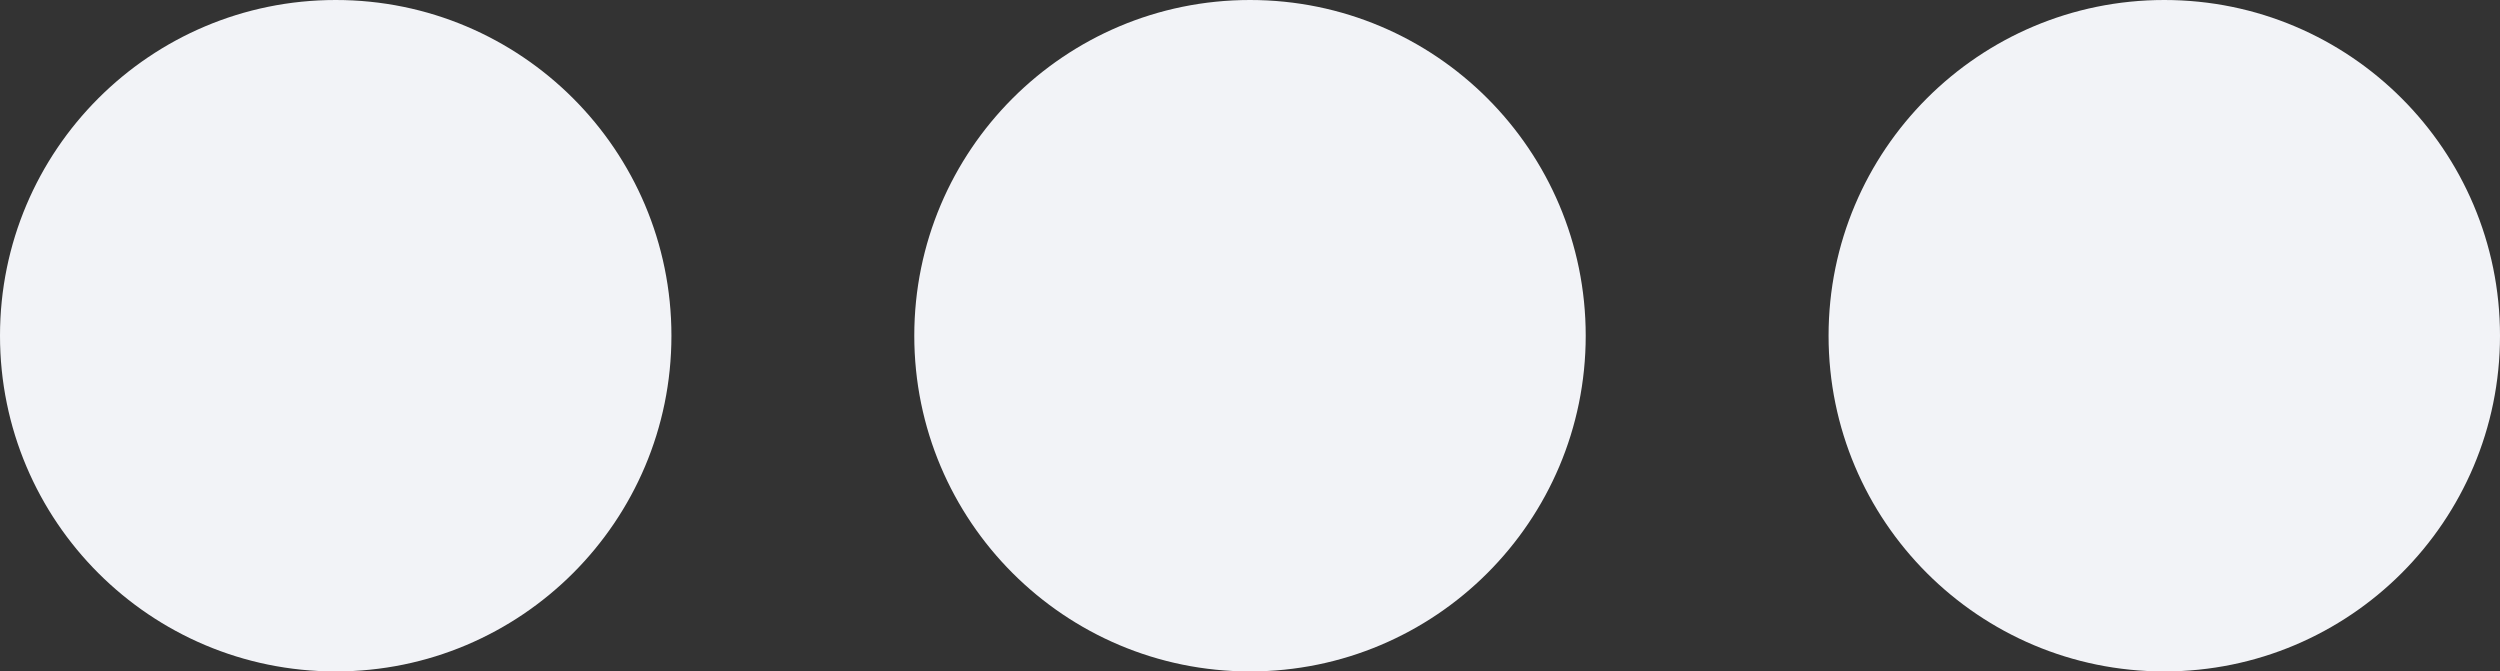 <?xml version="1.0" encoding="utf-8"?>
<!-- Generator: Adobe Illustrator 24.1.2, SVG Export Plug-In . SVG Version: 6.00 Build 0)  -->
<svg version="1.1" id="Livello_1" xmlns="http://www.w3.org/2000/svg" xmlns:xlink="http://www.w3.org/1999/xlink" x="0px" y="0px"
	 viewBox="0 0 350 94" style="enable-background:new 0 0 350 94;" xml:space="preserve">
<rect x="0" y="0" width="350" height="94" fill="#333333" stroke="none"/>
<style type="text/css">
	.color{fill:#F2F3F7;}
</style>
<g>
	<circle class="color" cx="47" cy="47" r="47"/>
	<circle class="color" cx="175" cy="47" r="47"/>
	<circle class="color" cx="303" cy="47" r="47"/>
</g>
</svg>
